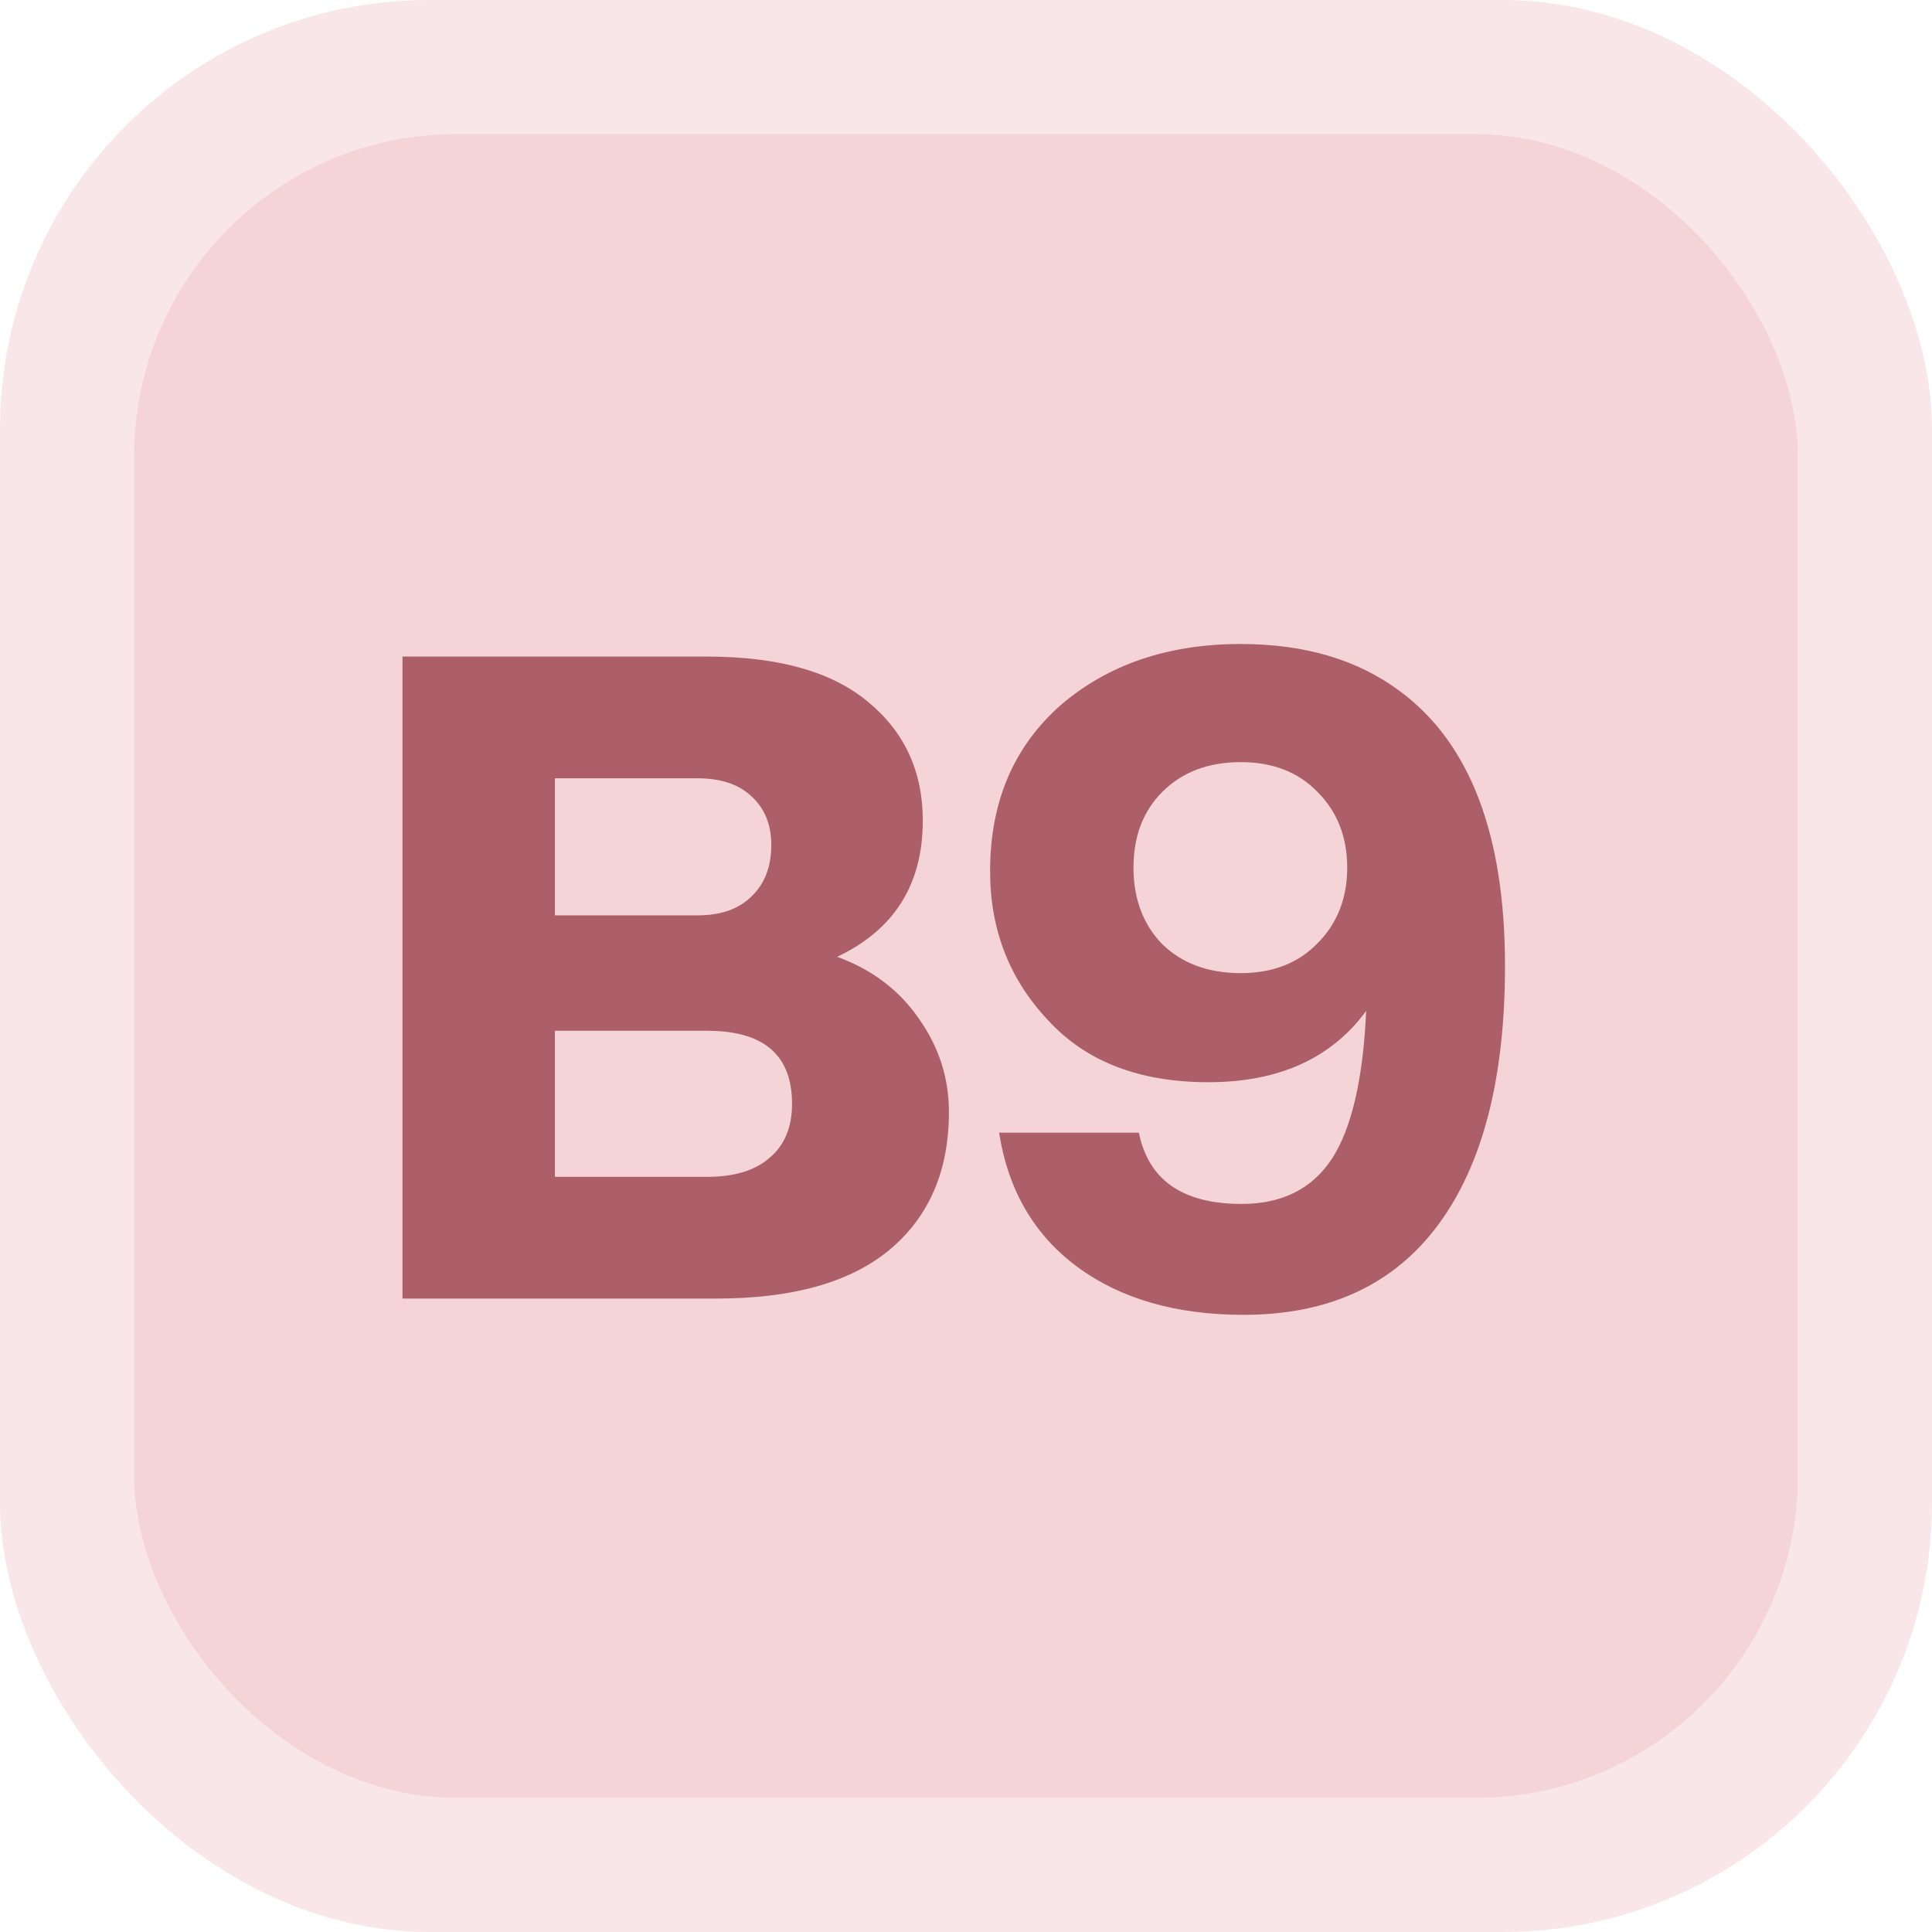 <svg width="72" height="72" viewBox="0 0 72 72" fill="none" xmlns="http://www.w3.org/2000/svg">
<g clip-path="url(#clip0_5865_191)">
<rect width="72" height="72" rx="16" fill="#EAACB3" fill-opacity="0.3"/>
<rect x="5" y="5" width="62" height="62" rx="12" fill="#EAACB3" fill-opacity="0.3"/>
<path d="M52.155 25.747C54.776 27.674 56.087 31.09 56.087 35.996C56.087 40.185 55.258 43.4 53.6 45.64C51.942 47.88 49.523 49 46.341 49C43.832 49 41.771 48.406 40.158 47.219C38.545 46.032 37.571 44.363 37.234 42.212H42.443C42.802 43.982 44.079 44.867 46.274 44.867C47.775 44.867 48.895 44.307 49.635 43.187C50.374 42.044 50.8 40.207 50.912 37.676C49.612 39.446 47.652 40.331 45.031 40.331C42.454 40.331 40.461 39.558 39.049 38.012C37.615 36.489 36.898 34.641 36.898 32.468C36.898 29.892 37.772 27.831 39.52 26.285C41.289 24.762 43.53 24 46.24 24C48.615 24 50.587 24.582 52.155 25.747ZM46.24 36.265C47.428 36.265 48.38 35.895 49.097 35.156C49.836 34.417 50.206 33.476 50.206 32.333C50.206 31.191 49.836 30.25 49.097 29.511C48.38 28.771 47.428 28.402 46.24 28.402C45.031 28.402 44.056 28.771 43.317 29.511C42.6 30.228 42.242 31.169 42.242 32.333C42.242 33.498 42.6 34.45 43.317 35.19C44.056 35.906 45.031 36.265 46.24 36.265Z" fill="#AD5F69"/>
<path d="M31.197 35.658C32.497 36.129 33.516 36.901 34.255 37.977C34.995 39.03 35.364 40.183 35.364 41.438C35.364 43.633 34.625 45.347 33.147 46.579C31.69 47.789 29.54 48.394 26.694 48.394H15V24.469H26.358C29.002 24.469 30.996 25.029 32.34 26.149C33.707 27.269 34.39 28.747 34.39 30.584C34.39 32.959 33.326 34.65 31.197 35.658ZM25.989 29.005H20.679V34.113H25.989C26.862 34.113 27.535 33.877 28.005 33.407C28.498 32.937 28.744 32.298 28.744 31.492C28.744 30.73 28.498 30.125 28.005 29.677C27.535 29.229 26.862 29.005 25.989 29.005ZM20.679 43.857H26.358C27.366 43.857 28.139 43.622 28.677 43.151C29.237 42.681 29.517 42.009 29.517 41.135C29.517 39.321 28.464 38.414 26.358 38.414H20.679V43.857Z" fill="#AD5F69"/>
</g>
<defs>
<clipPath id="clip0_5865_191">
<rect width="72" height="72" fill="white"/>
</clipPath>
</defs>
</svg>
